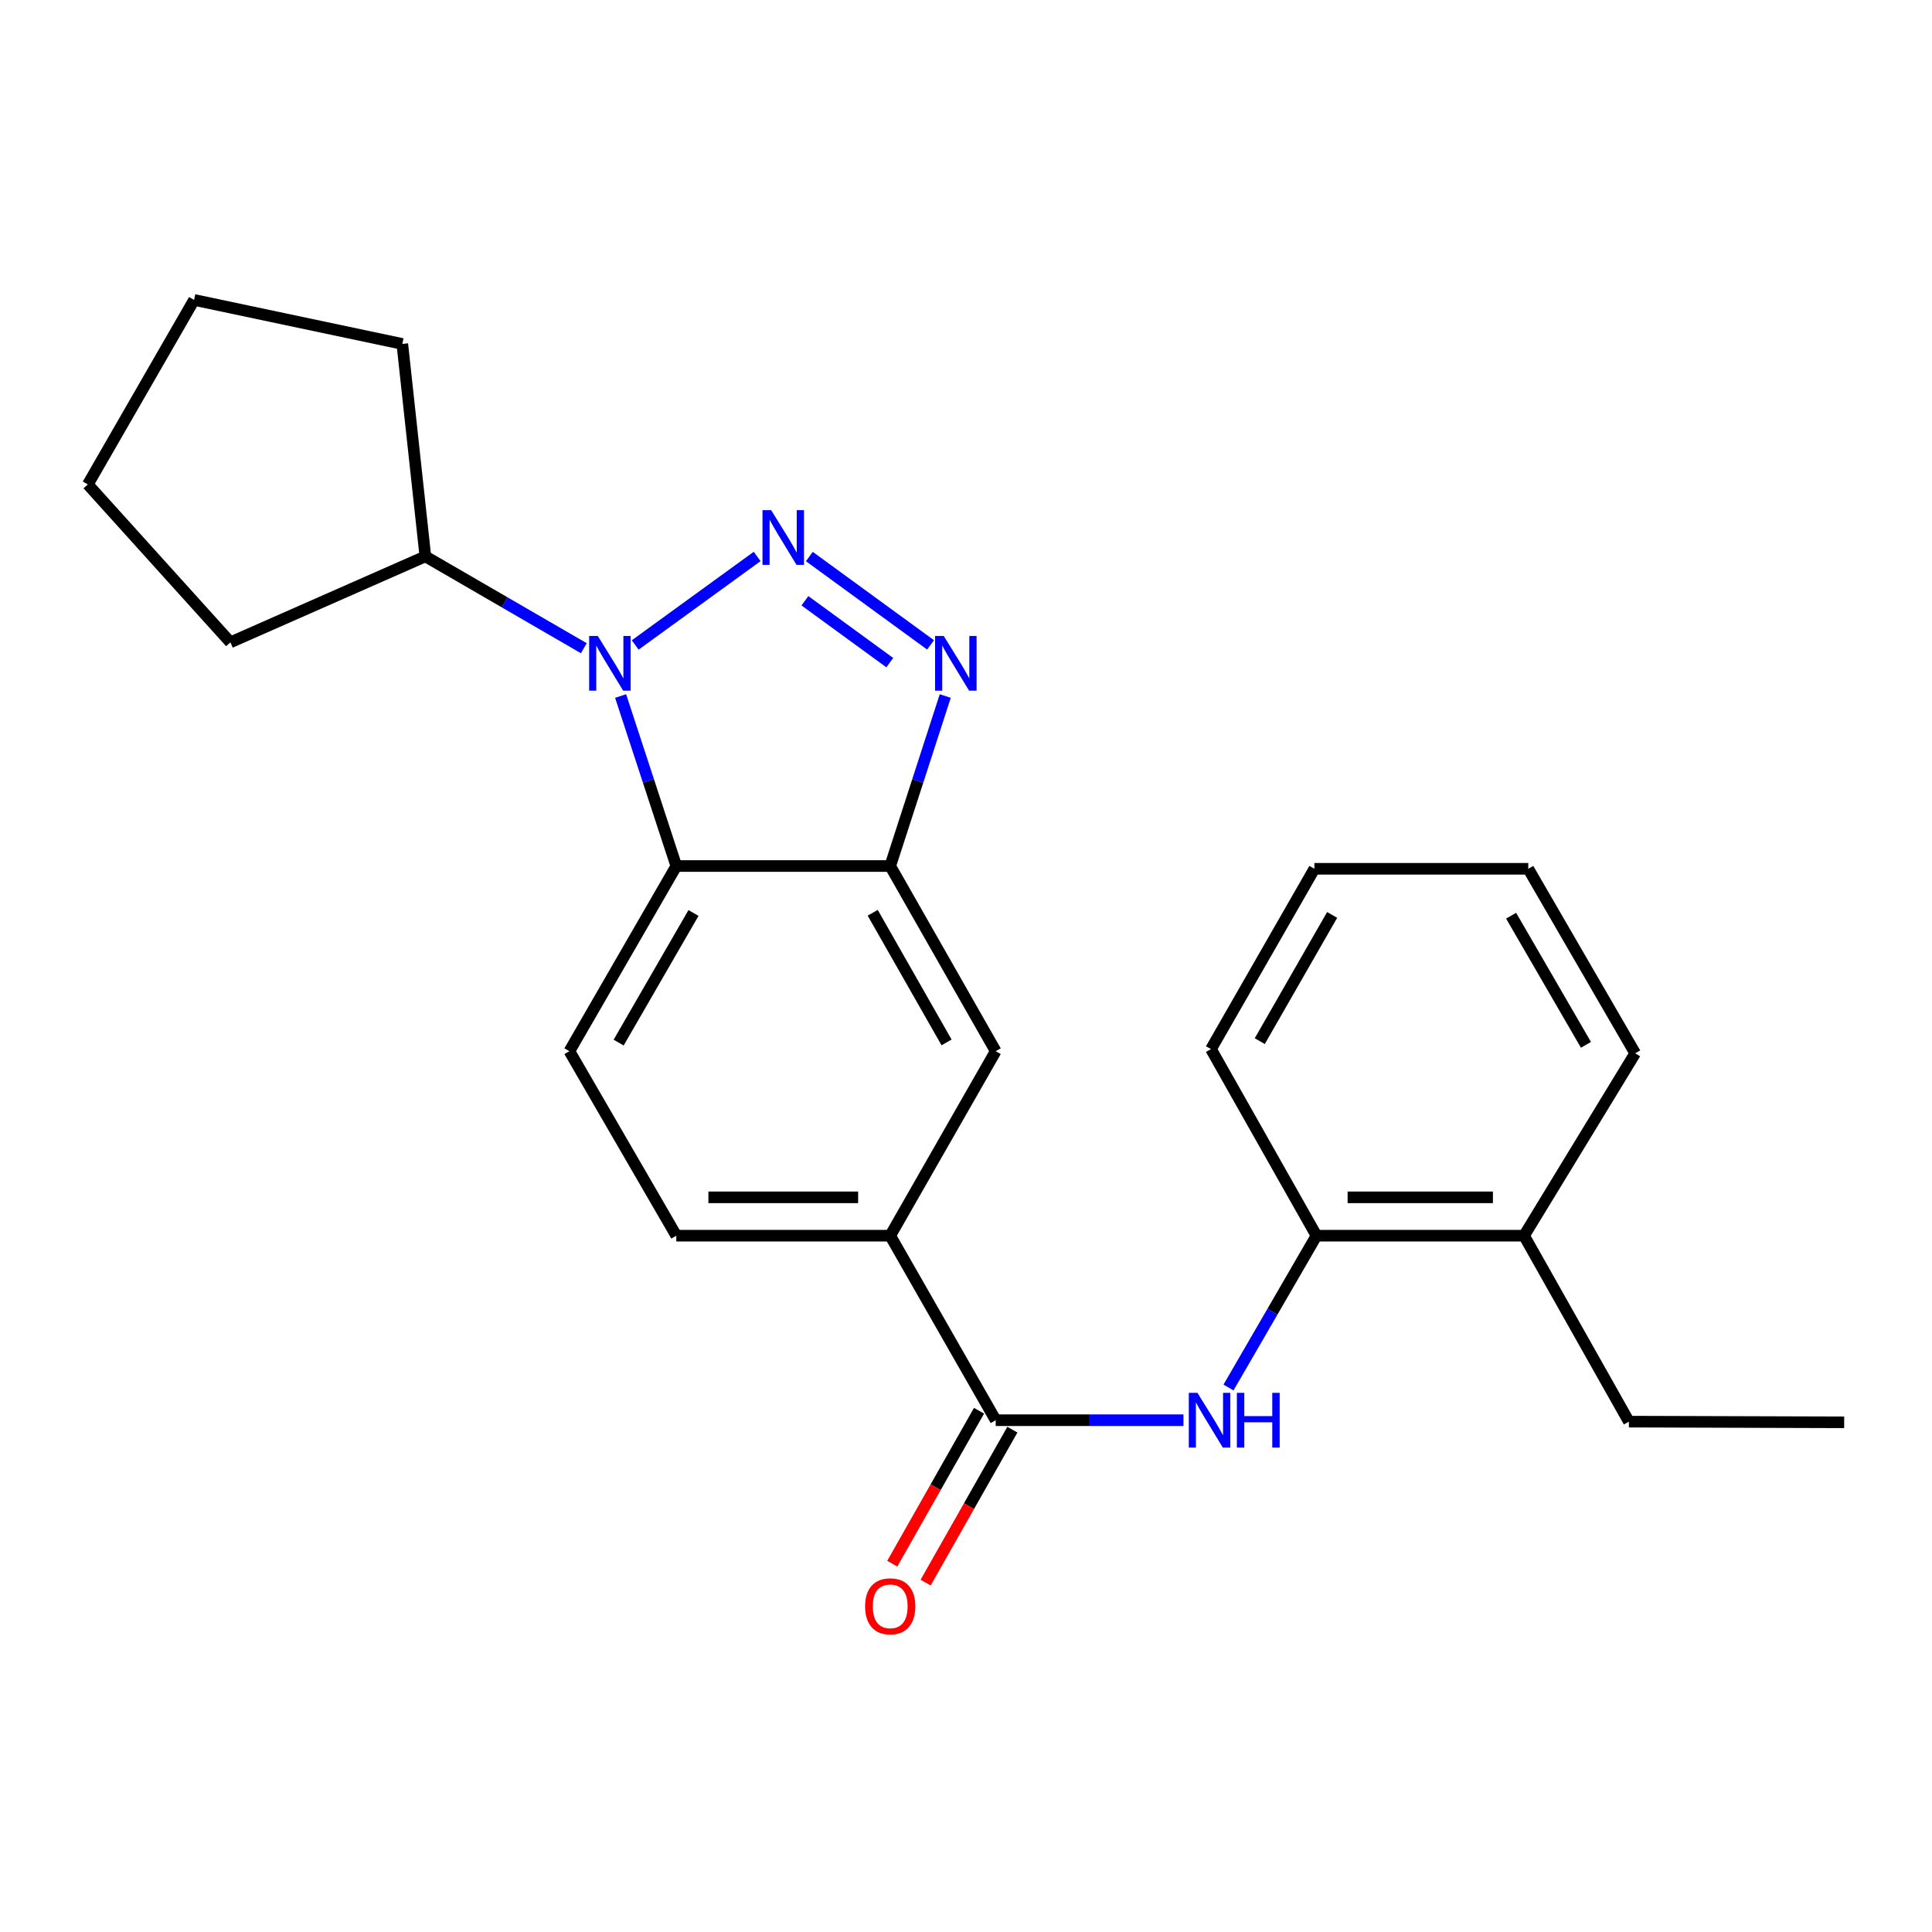 <?xml version='1.0' encoding='iso-8859-1'?>
<svg version='1.1' baseProfile='full'
              xmlns='http://www.w3.org/2000/svg'
                      xmlns:rdkit='http://www.rdkit.org/xml'
                      xmlns:xlink='http://www.w3.org/1999/xlink'
                  xml:space='preserve'
width='1000px' height='1000px' viewBox='0 0 1000 1000'>
<!-- END OF HEADER -->
<rect style='opacity:1.0;fill:#FFFFFF;stroke:none' width='1000' height='1000' x='0' y='0'> </rect>
<path class='bond-0' d='M 391.898,288.022 L 328.777,333.834' style='fill:none;fill-rule:evenodd;stroke:#0000FF;stroke-width:6px;stroke-linecap:butt;stroke-linejoin:miter;stroke-opacity:1' />
<path class='bond-1' d='M 418.913,288.06 L 481.654,333.798' style='fill:none;fill-rule:evenodd;stroke:#0000FF;stroke-width:6px;stroke-linecap:butt;stroke-linejoin:miter;stroke-opacity:1' />
<path class='bond-1' d='M 416.63,310.962 L 460.548,342.979' style='fill:none;fill-rule:evenodd;stroke:#0000FF;stroke-width:6px;stroke-linecap:butt;stroke-linejoin:miter;stroke-opacity:1' />
<path class='bond-2' d='M 321.227,360.258 L 335.642,404.255' style='fill:none;fill-rule:evenodd;stroke:#0000FF;stroke-width:6px;stroke-linecap:butt;stroke-linejoin:miter;stroke-opacity:1' />
<path class='bond-2' d='M 335.642,404.255 L 350.058,448.251' style='fill:none;fill-rule:evenodd;stroke:#000000;stroke-width:6px;stroke-linecap:butt;stroke-linejoin:miter;stroke-opacity:1' />
<path class='bond-10' d='M 302.183,335.515 L 261.174,311.751' style='fill:none;fill-rule:evenodd;stroke:#0000FF;stroke-width:6px;stroke-linecap:butt;stroke-linejoin:miter;stroke-opacity:1' />
<path class='bond-10' d='M 261.174,311.751 L 220.166,287.987' style='fill:none;fill-rule:evenodd;stroke:#000000;stroke-width:6px;stroke-linecap:butt;stroke-linejoin:miter;stroke-opacity:1' />
<path class='bond-3' d='M 489.262,360.255 L 475.017,404.253' style='fill:none;fill-rule:evenodd;stroke:#0000FF;stroke-width:6px;stroke-linecap:butt;stroke-linejoin:miter;stroke-opacity:1' />
<path class='bond-3' d='M 475.017,404.253 L 460.772,448.251' style='fill:none;fill-rule:evenodd;stroke:#000000;stroke-width:6px;stroke-linecap:butt;stroke-linejoin:miter;stroke-opacity:1' />
<path class='bond-8' d='M 350.058,448.251 L 294.718,544.099' style='fill:none;fill-rule:evenodd;stroke:#000000;stroke-width:6px;stroke-linecap:butt;stroke-linejoin:miter;stroke-opacity:1' />
<path class='bond-8' d='M 358.948,472.554 L 320.21,539.647' style='fill:none;fill-rule:evenodd;stroke:#000000;stroke-width:6px;stroke-linecap:butt;stroke-linejoin:miter;stroke-opacity:1' />
<path class='bond-24' d='M 350.058,448.251 L 460.772,448.251' style='fill:none;fill-rule:evenodd;stroke:#000000;stroke-width:6px;stroke-linecap:butt;stroke-linejoin:miter;stroke-opacity:1' />
<path class='bond-7' d='M 460.772,448.251 L 515.374,544.099' style='fill:none;fill-rule:evenodd;stroke:#000000;stroke-width:6px;stroke-linecap:butt;stroke-linejoin:miter;stroke-opacity:1' />
<path class='bond-7' d='M 451.714,472.454 L 489.935,539.547' style='fill:none;fill-rule:evenodd;stroke:#000000;stroke-width:6px;stroke-linecap:butt;stroke-linejoin:miter;stroke-opacity:1' />
<path class='bond-4' d='M 515.374,735.099 L 460.772,639.593' style='fill:none;fill-rule:evenodd;stroke:#000000;stroke-width:6px;stroke-linecap:butt;stroke-linejoin:miter;stroke-opacity:1' />
<path class='bond-5' d='M 515.374,735.099 L 563.966,735.099' style='fill:none;fill-rule:evenodd;stroke:#000000;stroke-width:6px;stroke-linecap:butt;stroke-linejoin:miter;stroke-opacity:1' />
<path class='bond-5' d='M 563.966,735.099 L 612.558,735.099' style='fill:none;fill-rule:evenodd;stroke:#0000FF;stroke-width:6px;stroke-linecap:butt;stroke-linejoin:miter;stroke-opacity:1' />
<path class='bond-11' d='M 506.741,730.201 L 484.287,769.78' style='fill:none;fill-rule:evenodd;stroke:#000000;stroke-width:6px;stroke-linecap:butt;stroke-linejoin:miter;stroke-opacity:1' />
<path class='bond-11' d='M 484.287,769.78 L 461.832,809.36' style='fill:none;fill-rule:evenodd;stroke:#FF0000;stroke-width:6px;stroke-linecap:butt;stroke-linejoin:miter;stroke-opacity:1' />
<path class='bond-11' d='M 524.007,739.997 L 501.553,779.576' style='fill:none;fill-rule:evenodd;stroke:#000000;stroke-width:6px;stroke-linecap:butt;stroke-linejoin:miter;stroke-opacity:1' />
<path class='bond-11' d='M 501.553,779.576 L 479.099,819.155' style='fill:none;fill-rule:evenodd;stroke:#FF0000;stroke-width:6px;stroke-linecap:butt;stroke-linejoin:miter;stroke-opacity:1' />
<path class='bond-9' d='M 635.869,718.18 L 658.638,678.886' style='fill:none;fill-rule:evenodd;stroke:#0000FF;stroke-width:6px;stroke-linecap:butt;stroke-linejoin:miter;stroke-opacity:1' />
<path class='bond-9' d='M 658.638,678.886 L 681.406,639.593' style='fill:none;fill-rule:evenodd;stroke:#000000;stroke-width:6px;stroke-linecap:butt;stroke-linejoin:miter;stroke-opacity:1' />
<path class='bond-6' d='M 460.772,639.593 L 515.374,544.099' style='fill:none;fill-rule:evenodd;stroke:#000000;stroke-width:6px;stroke-linecap:butt;stroke-linejoin:miter;stroke-opacity:1' />
<path class='bond-26' d='M 460.772,639.593 L 350.058,639.593' style='fill:none;fill-rule:evenodd;stroke:#000000;stroke-width:6px;stroke-linecap:butt;stroke-linejoin:miter;stroke-opacity:1' />
<path class='bond-26' d='M 444.165,619.742 L 366.665,619.742' style='fill:none;fill-rule:evenodd;stroke:#000000;stroke-width:6px;stroke-linecap:butt;stroke-linejoin:miter;stroke-opacity:1' />
<path class='bond-12' d='M 294.718,544.099 L 350.058,639.593' style='fill:none;fill-rule:evenodd;stroke:#000000;stroke-width:6px;stroke-linecap:butt;stroke-linejoin:miter;stroke-opacity:1' />
<path class='bond-13' d='M 681.406,639.593 L 788.855,639.593' style='fill:none;fill-rule:evenodd;stroke:#000000;stroke-width:6px;stroke-linecap:butt;stroke-linejoin:miter;stroke-opacity:1' />
<path class='bond-13' d='M 697.523,619.742 L 772.738,619.742' style='fill:none;fill-rule:evenodd;stroke:#000000;stroke-width:6px;stroke-linecap:butt;stroke-linejoin:miter;stroke-opacity:1' />
<path class='bond-14' d='M 681.406,639.593 L 626.804,543.018' style='fill:none;fill-rule:evenodd;stroke:#000000;stroke-width:6px;stroke-linecap:butt;stroke-linejoin:miter;stroke-opacity:1' />
<path class='bond-17' d='M 220.166,287.987 L 119.256,332.475' style='fill:none;fill-rule:evenodd;stroke:#000000;stroke-width:6px;stroke-linecap:butt;stroke-linejoin:miter;stroke-opacity:1' />
<path class='bond-18' d='M 220.166,287.987 L 208.233,178.023' style='fill:none;fill-rule:evenodd;stroke:#000000;stroke-width:6px;stroke-linecap:butt;stroke-linejoin:miter;stroke-opacity:1' />
<path class='bond-15' d='M 788.855,639.593 L 843.115,735.838' style='fill:none;fill-rule:evenodd;stroke:#000000;stroke-width:6px;stroke-linecap:butt;stroke-linejoin:miter;stroke-opacity:1' />
<path class='bond-16' d='M 788.855,639.593 L 846.368,545.19' style='fill:none;fill-rule:evenodd;stroke:#000000;stroke-width:6px;stroke-linecap:butt;stroke-linejoin:miter;stroke-opacity:1' />
<path class='bond-20' d='M 626.804,543.018 L 680.325,449.685' style='fill:none;fill-rule:evenodd;stroke:#000000;stroke-width:6px;stroke-linecap:butt;stroke-linejoin:miter;stroke-opacity:1' />
<path class='bond-20' d='M 652.053,538.893 L 689.517,473.56' style='fill:none;fill-rule:evenodd;stroke:#000000;stroke-width:6px;stroke-linecap:butt;stroke-linejoin:miter;stroke-opacity:1' />
<path class='bond-19' d='M 843.115,735.838 L 954.545,736.191' style='fill:none;fill-rule:evenodd;stroke:#000000;stroke-width:6px;stroke-linecap:butt;stroke-linejoin:miter;stroke-opacity:1' />
<path class='bond-27' d='M 846.368,545.19 L 791.028,449.685' style='fill:none;fill-rule:evenodd;stroke:#000000;stroke-width:6px;stroke-linecap:butt;stroke-linejoin:miter;stroke-opacity:1' />
<path class='bond-27' d='M 820.891,540.817 L 782.153,473.963' style='fill:none;fill-rule:evenodd;stroke:#000000;stroke-width:6px;stroke-linecap:butt;stroke-linejoin:miter;stroke-opacity:1' />
<path class='bond-23' d='M 119.256,332.475 L 45.455,250.744' style='fill:none;fill-rule:evenodd;stroke:#000000;stroke-width:6px;stroke-linecap:butt;stroke-linejoin:miter;stroke-opacity:1' />
<path class='bond-22' d='M 208.233,178.023 L 100.453,155.238' style='fill:none;fill-rule:evenodd;stroke:#000000;stroke-width:6px;stroke-linecap:butt;stroke-linejoin:miter;stroke-opacity:1' />
<path class='bond-21' d='M 680.325,449.685 L 791.028,449.685' style='fill:none;fill-rule:evenodd;stroke:#000000;stroke-width:6px;stroke-linecap:butt;stroke-linejoin:miter;stroke-opacity:1' />
<path class='bond-25' d='M 100.453,155.238 L 45.455,250.744' style='fill:none;fill-rule:evenodd;stroke:#000000;stroke-width:6px;stroke-linecap:butt;stroke-linejoin:miter;stroke-opacity:1' />
<path  class='atom-0' d='M 399.15 264.056
L 408.43 279.056
Q 409.35 280.536, 410.83 283.216
Q 412.31 285.896, 412.39 286.056
L 412.39 264.056
L 416.15 264.056
L 416.15 292.376
L 412.27 292.376
L 402.31 275.976
Q 401.15 274.056, 399.91 271.856
Q 398.71 269.656, 398.35 268.976
L 398.35 292.376
L 394.67 292.376
L 394.67 264.056
L 399.15 264.056
' fill='#0000FF'/>
<path  class='atom-1' d='M 309.423 329.178
L 318.703 344.178
Q 319.623 345.658, 321.103 348.338
Q 322.583 351.018, 322.663 351.178
L 322.663 329.178
L 326.423 329.178
L 326.423 357.498
L 322.543 357.498
L 312.583 341.098
Q 311.423 339.178, 310.183 336.978
Q 308.983 334.778, 308.623 334.098
L 308.623 357.498
L 304.943 357.498
L 304.943 329.178
L 309.423 329.178
' fill='#0000FF'/>
<path  class='atom-2' d='M 488.479 329.178
L 497.759 344.178
Q 498.679 345.658, 500.159 348.338
Q 501.639 351.018, 501.719 351.178
L 501.719 329.178
L 505.479 329.178
L 505.479 357.498
L 501.599 357.498
L 491.639 341.098
Q 490.479 339.178, 489.239 336.978
Q 488.039 334.778, 487.679 334.098
L 487.679 357.498
L 483.999 357.498
L 483.999 329.178
L 488.479 329.178
' fill='#0000FF'/>
<path  class='atom-6' d='M 619.805 720.939
L 629.085 735.939
Q 630.005 737.419, 631.485 740.099
Q 632.965 742.779, 633.045 742.939
L 633.045 720.939
L 636.805 720.939
L 636.805 749.259
L 632.925 749.259
L 622.965 732.859
Q 621.805 730.939, 620.565 728.739
Q 619.365 726.539, 619.005 725.859
L 619.005 749.259
L 615.325 749.259
L 615.325 720.939
L 619.805 720.939
' fill='#0000FF'/>
<path  class='atom-6' d='M 640.205 720.939
L 644.045 720.939
L 644.045 732.979
L 658.525 732.979
L 658.525 720.939
L 662.365 720.939
L 662.365 749.259
L 658.525 749.259
L 658.525 736.179
L 644.045 736.179
L 644.045 749.259
L 640.205 749.259
L 640.205 720.939
' fill='#0000FF'/>
<path  class='atom-12' d='M 447.772 831.424
Q 447.772 824.624, 451.132 820.824
Q 454.492 817.024, 460.772 817.024
Q 467.052 817.024, 470.412 820.824
Q 473.772 824.624, 473.772 831.424
Q 473.772 838.304, 470.372 842.224
Q 466.972 846.104, 460.772 846.104
Q 454.532 846.104, 451.132 842.224
Q 447.772 838.344, 447.772 831.424
M 460.772 842.904
Q 465.092 842.904, 467.412 840.024
Q 469.772 837.104, 469.772 831.424
Q 469.772 825.864, 467.412 823.064
Q 465.092 820.224, 460.772 820.224
Q 456.452 820.224, 454.092 823.024
Q 451.772 825.824, 451.772 831.424
Q 451.772 837.144, 454.092 840.024
Q 456.452 842.904, 460.772 842.904
' fill='#FF0000'/>
</svg>
